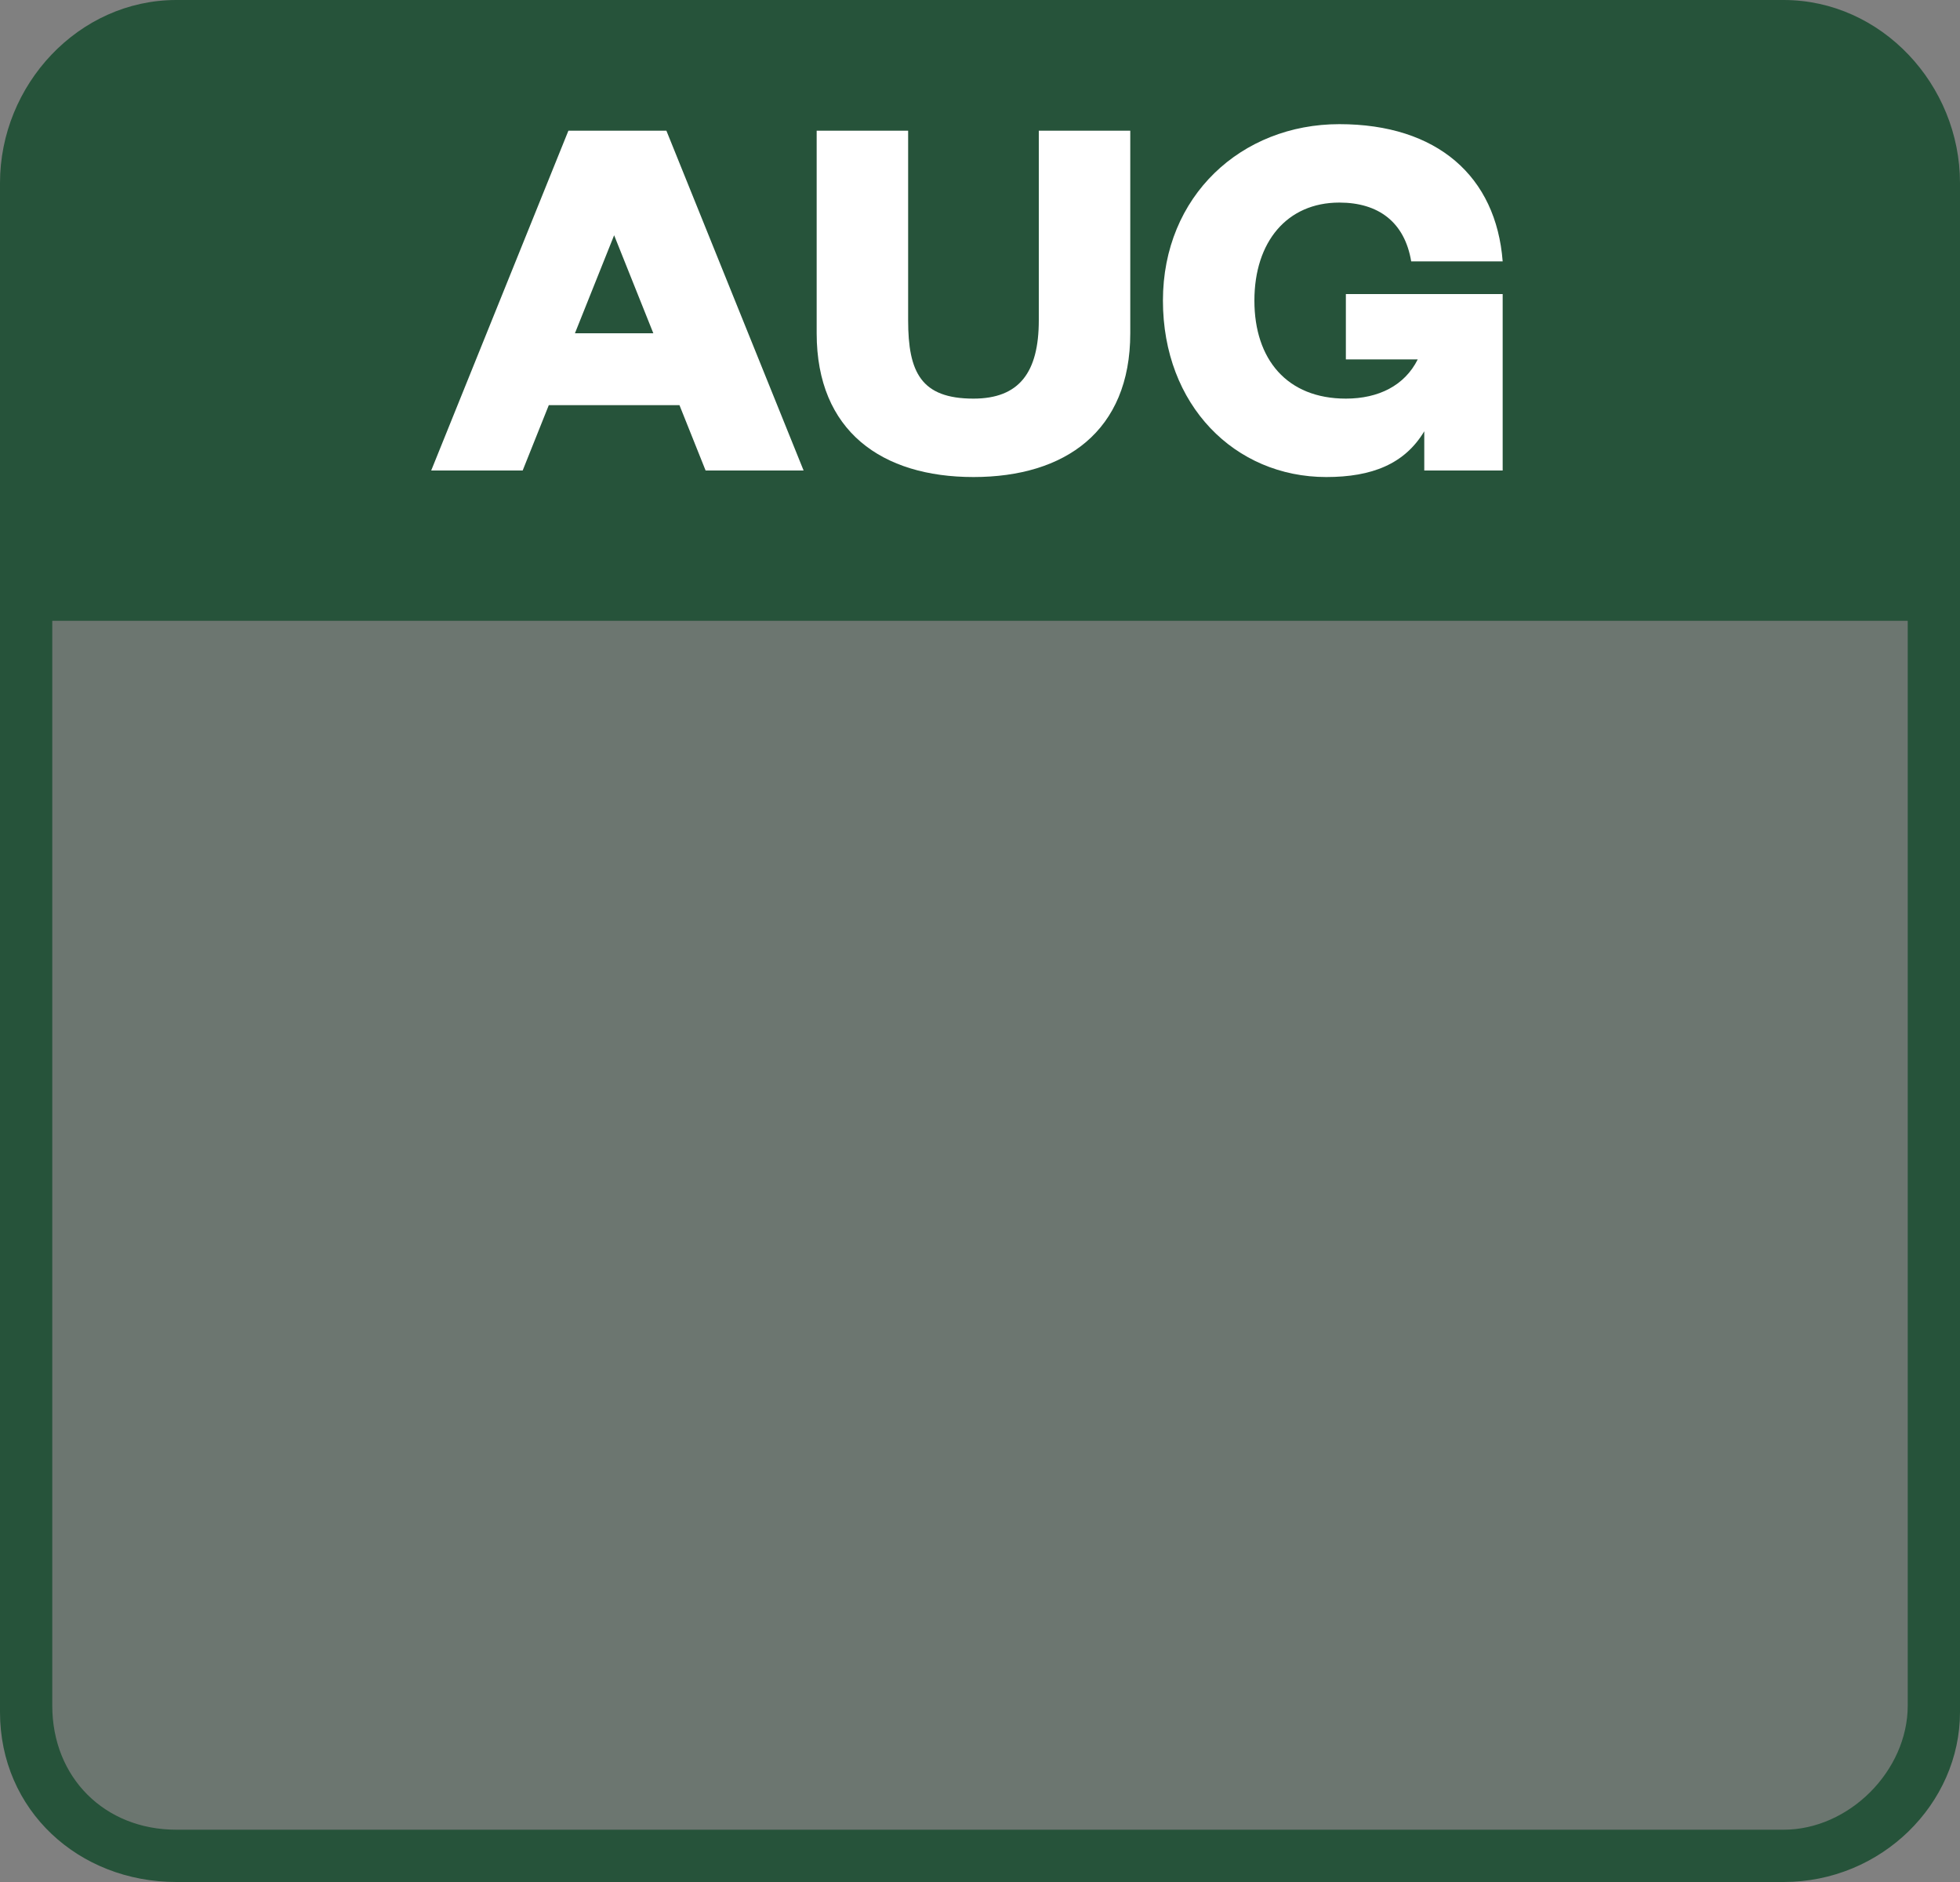 <?xml version="1.0" encoding="utf-8"?>
<!-- Generator: Adobe Illustrator 27.3.1, SVG Export Plug-In . SVG Version: 6.00 Build 0)  -->
<svg version="1.1" id="Layer_1" xmlns="http://www.w3.org/2000/svg" xmlns:xlink="http://www.w3.org/1999/xlink" x="0px" y="0px"
	 viewBox="0 0 30 28.8" style="enable-background:new 0 0 30 28.8;" xml:space="preserve">
<rect x="0" y="0" width="30" height="28.8" fill="#808080" stroke="none"/>
<style type="text/css">
	.st0{fill:#4A5374;}
	.st1{fill:#FFFFFF;}
	.st2{fill:#26533A;}
	.st3{opacity:0.22;fill:#26533A;}
</style>
<g>
	<path class="st0" d="M10.6,4.7L9.4,4c0,0.4,0,0.8,0,1.3C9.8,5.1,10.2,4.9,10.6,4.7z"/>
	<path class="st1" d="M1,23.7C1,23.7,1.1,23.7,1,23.7L1,23.7C1,23.6,1,23.7,1,23.7z"/>
	<g>
		<path class="st2" d="M30,2.8C30,1.3,28.8,0,27.3,0H2.7C1.2,0,0,1.3,0,2.8V9h30V2.8z"/>
		<g>
			<path class="st3" d="M2.7,28.4c-1.3,0-2.3-1-2.3-2.3v-17h29.2v17c0,1.2-1,2.3-2.3,2.3H2.7z"/>
			<path class="st2" d="M29.2,9.5v16.6c0,1-0.9,1.9-1.9,1.9H2.7c-1.1,0-1.9-0.8-1.9-1.9V9.5H29.2 M30,8.8H0v17.4
				c0,1.5,1.2,2.6,2.7,2.6h24.6c1.5,0,2.7-1.2,2.7-2.6V8.8L30,8.8z"/>
		</g>
	</g>
</g>
<g>
	<path class="st1" d="M10.2,2l2.1,5.2h-1.5l-0.4-1h-2L8,7.2H6.6L8.7,2H10.2z M8.8,5.1H10L9.4,3.6h0L8.8,5.1z"/>
	<path class="st1" d="M12.5,5.1V2h1.4v2.9c0,0.8,0.2,1.2,1,1.2c0.7,0,1-0.4,1-1.2V2h1.4v3.1c0,1.5-1,2.2-2.4,2.2S12.5,6.6,12.5,5.1z
		"/>
	<path class="st1" d="M17.8,4.6c0-1.6,1.2-2.7,2.7-2.7C22,1.9,22.9,2.7,23,4l-1.4,0c-0.1-0.6-0.5-0.9-1.1-0.9
		c-0.8,0-1.3,0.6-1.3,1.5c0,0.9,0.5,1.5,1.4,1.5c0.5,0,0.9-0.2,1.1-0.6h-1.1v-1H23v2.7h-1.2V6.6c-0.3,0.5-0.8,0.7-1.5,0.7
		C18.9,7.3,17.8,6.2,17.8,4.6z"/>
</g>
</svg>
